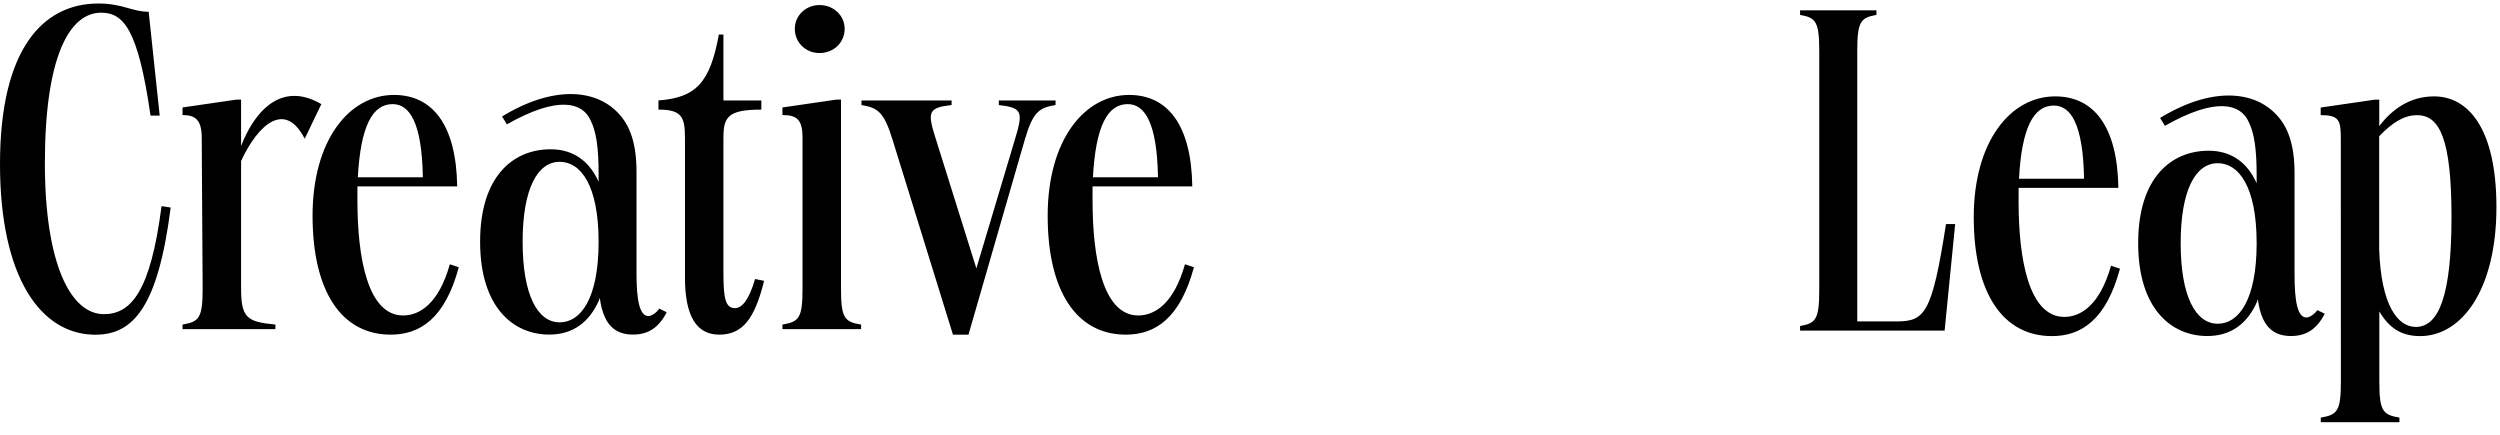 <svg width="161" height="28" viewBox="0 0 161 28" fill="none" xmlns="http://www.w3.org/2000/svg">
<path d="M156.758 6.207C155.227 6.207 154.075 7.005 153.224 8.122V6.419H152.928L149.453 6.926V7.413C150.61 7.413 150.748 7.724 150.748 8.871L150.753 24.535C150.753 26.45 150.546 26.715 149.458 26.892V27.188H154.523V26.892C153.435 26.715 153.229 26.45 153.229 24.535V20.055C153.849 21.113 154.642 21.645 155.852 21.645C158.565 21.645 160.77 18.613 160.77 13.335C160.765 8.152 158.88 6.207 156.758 6.207ZM155.577 21.054C154.4 21.054 153.337 19.641 153.219 16.048V8.772C154.105 7.856 154.838 7.418 155.665 7.418C157.137 7.418 157.876 9.008 157.876 13.985C157.876 19.051 157.054 21.054 155.577 21.054ZM125.322 14.428H125.913L125.233 21.291H115.925V20.995C116.953 20.818 117.16 20.552 117.16 18.637V3.318C117.16 1.403 116.953 1.137 115.925 0.96V0.664H120.842V0.96C119.813 1.137 119.607 1.403 119.607 3.318V20.7H122.083C123.939 20.7 124.411 20.291 125.322 14.428ZM149.236 19.971C149.054 20.242 148.719 20.449 148.537 20.449C147.947 20.449 147.769 19.346 147.769 17.697V11.155C147.769 9.323 147.346 8.127 146.539 7.325C145.106 5.848 142.409 5.582 139.11 7.596L139.421 8.103C142.724 6.227 144.299 6.685 144.816 7.852C145.17 8.551 145.328 9.584 145.328 11.268V11.8C144.737 10.475 143.708 9.707 142.236 9.707C139.849 9.707 137.698 11.416 137.698 15.659C137.698 19.902 139.849 21.64 142.148 21.64C143.679 21.64 144.712 20.843 145.328 19.489L145.407 19.277C145.618 20.892 146.288 21.64 147.538 21.64C148.528 21.64 149.202 21.197 149.714 20.203L149.236 19.971ZM142.822 20.848C141.409 20.848 140.435 19.11 140.435 15.664C140.435 12.218 141.404 10.51 142.822 10.51C144.176 10.51 145.328 12.011 145.328 15.664C145.328 19.317 144.176 20.848 142.822 20.848ZM132.942 20.409C130.643 20.409 129.998 16.639 129.998 13.015V12.1H136.423C136.364 8.122 134.828 6.207 132.352 6.207C129.467 6.207 127.109 9.122 127.109 13.985C127.109 18.844 128.965 21.645 132.145 21.645C134.03 21.645 135.64 20.601 136.526 17.303L135.95 17.111C135.236 19.646 134.001 20.409 132.942 20.409ZM132.263 6.798C133.351 6.798 134.153 7.975 134.212 11.509H130.023C130.2 8.211 130.968 6.798 132.263 6.798ZM41.759 20.355C41.169 20.355 40.991 19.253 40.991 17.603V11.061C40.991 9.23 40.568 8.034 39.761 7.231C38.328 5.754 35.63 5.489 32.332 7.502L32.642 8.009C35.946 6.134 37.521 6.591 38.038 7.758C38.392 8.457 38.55 9.491 38.55 11.174V11.706C37.959 10.382 36.93 9.614 35.458 9.614C33.071 9.614 30.919 11.322 30.919 15.565C30.919 19.809 33.071 21.547 35.37 21.547C36.901 21.547 37.934 20.749 38.55 19.395L38.628 19.184C38.84 20.798 39.51 21.547 40.76 21.547C41.749 21.547 42.424 21.104 42.936 20.109L42.458 19.873C42.281 20.148 41.946 20.355 41.759 20.355ZM36.044 20.759C34.631 20.759 33.657 19.021 33.657 15.575C33.657 12.129 34.626 10.421 36.044 10.421C37.398 10.421 38.55 11.923 38.55 15.575C38.55 19.223 37.403 20.759 36.044 20.759ZM10.402 13.276L10.992 13.365C10.165 19.848 8.546 21.556 6.134 21.556C2.624 21.551 0 17.869 0 10.564C0 3.141 2.771 0.226 6.336 0.226C7.896 0.226 8.516 0.758 9.575 0.758L10.284 7.443H9.693C8.895 1.875 7.955 0.817 6.513 0.817C4.45 0.817 2.89 3.702 2.89 10.51C2.89 16.963 4.539 20.232 6.69 20.232C8.423 20.227 9.693 18.814 10.402 13.276ZM25.962 20.316C23.663 20.316 23.018 16.545 23.018 12.922V12.006H29.443C29.384 8.029 27.848 6.114 25.372 6.114C22.487 6.114 20.129 9.028 20.129 13.892C20.129 18.755 21.985 21.551 25.165 21.551C27.05 21.551 28.66 20.508 29.546 17.21L28.97 17.018C28.256 19.558 27.026 20.316 25.962 20.316ZM25.283 6.705C26.371 6.705 27.173 7.881 27.232 11.416H23.043C23.225 8.117 23.988 6.705 25.283 6.705ZM51.186 1.856C51.186 0.999 51.895 0.325 52.776 0.325C53.687 0.325 54.396 1.004 54.396 1.856C54.396 2.742 53.687 3.416 52.776 3.416C51.89 3.416 51.186 2.742 51.186 1.856ZM67.968 6.764C66.939 6.941 66.525 7.177 65.994 9.003L62.37 21.551H61.371L57.482 9.003C56.921 7.177 56.508 6.941 55.479 6.764V6.468H61.283V6.764C59.781 6.941 59.693 7.177 60.283 9.003L62.878 17.284L65.354 9.003C65.915 7.177 65.826 6.941 64.325 6.764V6.468H67.978V6.764H67.968ZM76.312 17.018C75.598 19.558 74.362 20.316 73.304 20.316C71.005 20.316 70.36 16.545 70.36 12.922V12.006H76.784C76.725 8.029 75.189 6.114 72.713 6.114C69.828 6.114 67.47 9.028 67.47 13.892C67.47 18.755 69.326 21.551 72.506 21.551C74.392 21.551 76.001 20.508 76.888 17.21L76.312 17.018ZM72.624 6.705C73.712 6.705 74.515 7.881 74.574 11.416H70.385C70.562 8.117 71.325 6.705 72.624 6.705ZM48.626 17.968L49.207 18.086C48.607 20.518 47.829 21.551 46.322 21.551C44.88 21.551 44.112 20.404 44.112 17.869V8.885C44.112 7.532 43.906 7.059 42.404 7.059V6.468C44.821 6.291 45.732 5.321 46.293 2.225H46.588V6.468H49.03V7.059C46.879 7.059 46.588 7.532 46.588 8.885V17.603C46.588 19.253 46.736 19.843 47.327 19.843C47.775 19.843 48.228 19.341 48.626 17.968ZM55.454 20.902V21.197H50.389V20.902C51.481 20.724 51.683 20.459 51.683 18.544V8.866C51.683 7.719 51.334 7.409 50.389 7.409V6.921L53.864 6.414H54.16V18.544C54.16 20.463 54.366 20.729 55.454 20.902ZM20.695 6.705L19.622 8.935C18.367 6.468 16.629 7.989 15.526 10.367V18.544C15.526 20.459 15.881 20.724 17.736 20.902V21.197H11.755V20.902C12.843 20.724 13.05 20.459 13.05 18.544L12.991 8.866C12.991 7.719 12.578 7.409 11.755 7.409V6.921L15.231 6.414H15.526V9.402C16.324 7.33 18.022 5.144 20.695 6.705Z" fill="black"/>
</svg>
